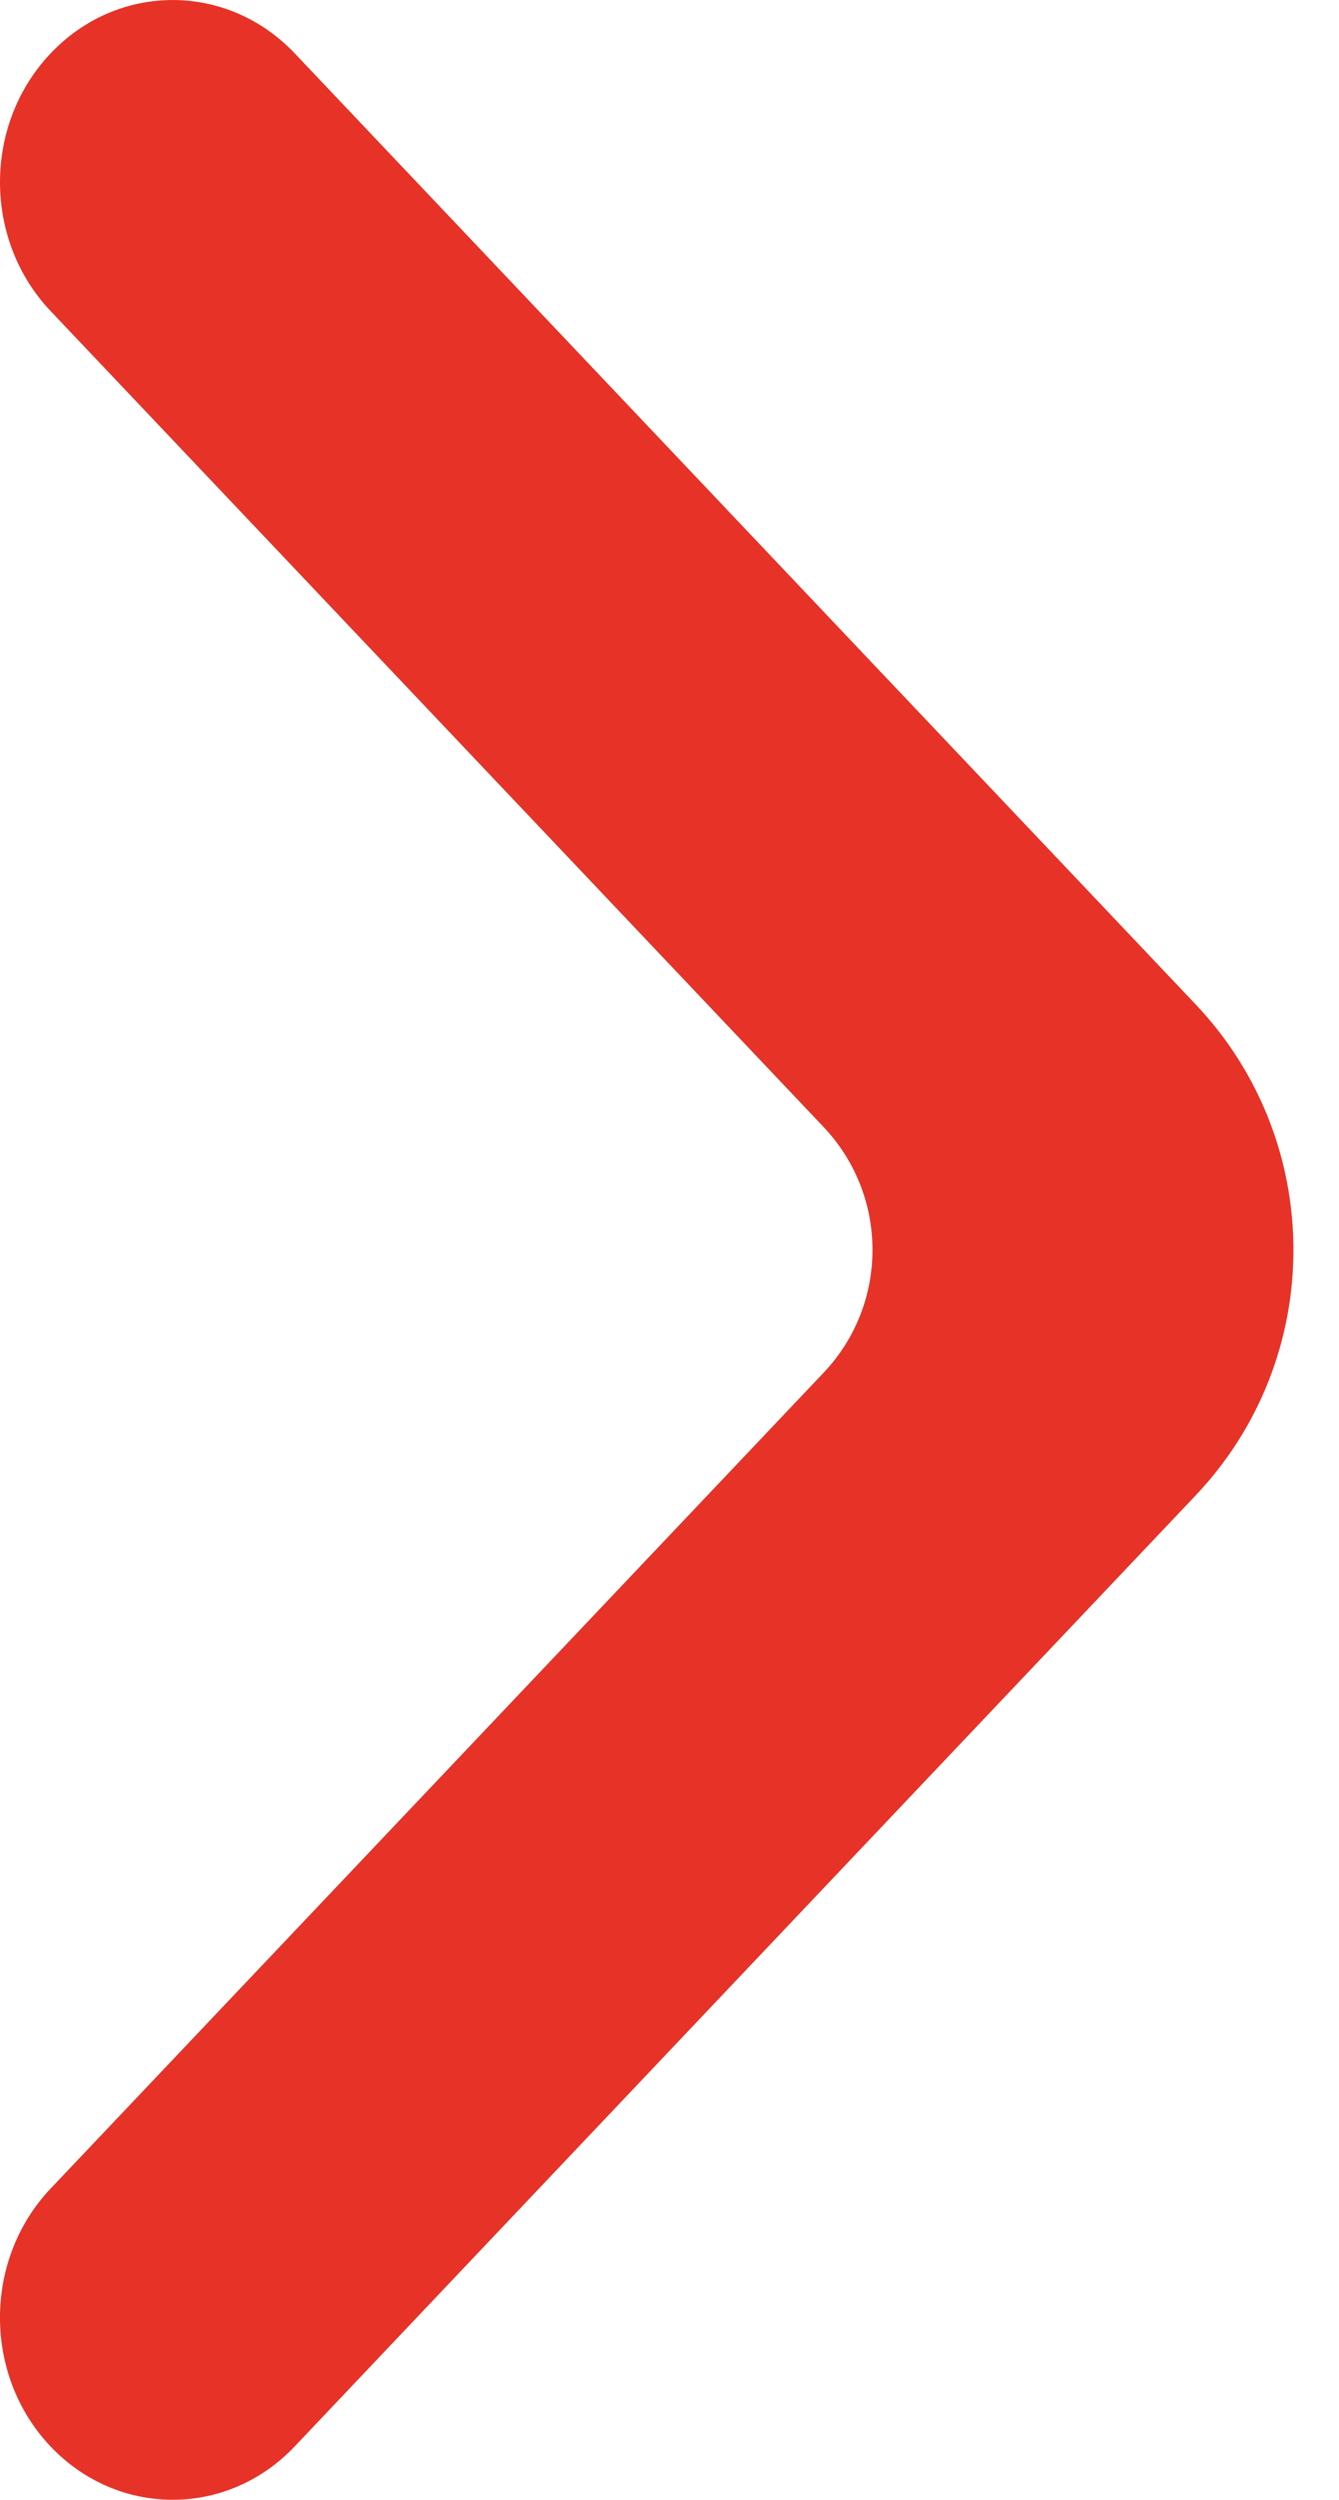 <svg width="15" height="28" viewBox="0 0 15 28" fill="none" xmlns="http://www.w3.org/2000/svg">
<path d="M0.567 0.598C1.322 -0.199 2.546 -0.199 3.302 0.598L13.393 11.249C14.855 12.792 14.855 15.208 13.393 16.751L3.301 27.402C2.546 28.199 1.322 28.199 0.566 27.402C-0.189 26.605 -0.189 25.313 0.566 24.515L9.227 15.375C9.957 14.604 9.957 13.396 9.227 12.624L0.567 3.484C-0.189 2.687 -0.189 1.395 0.567 0.598Z" fill="#E73227"/>
</svg>
